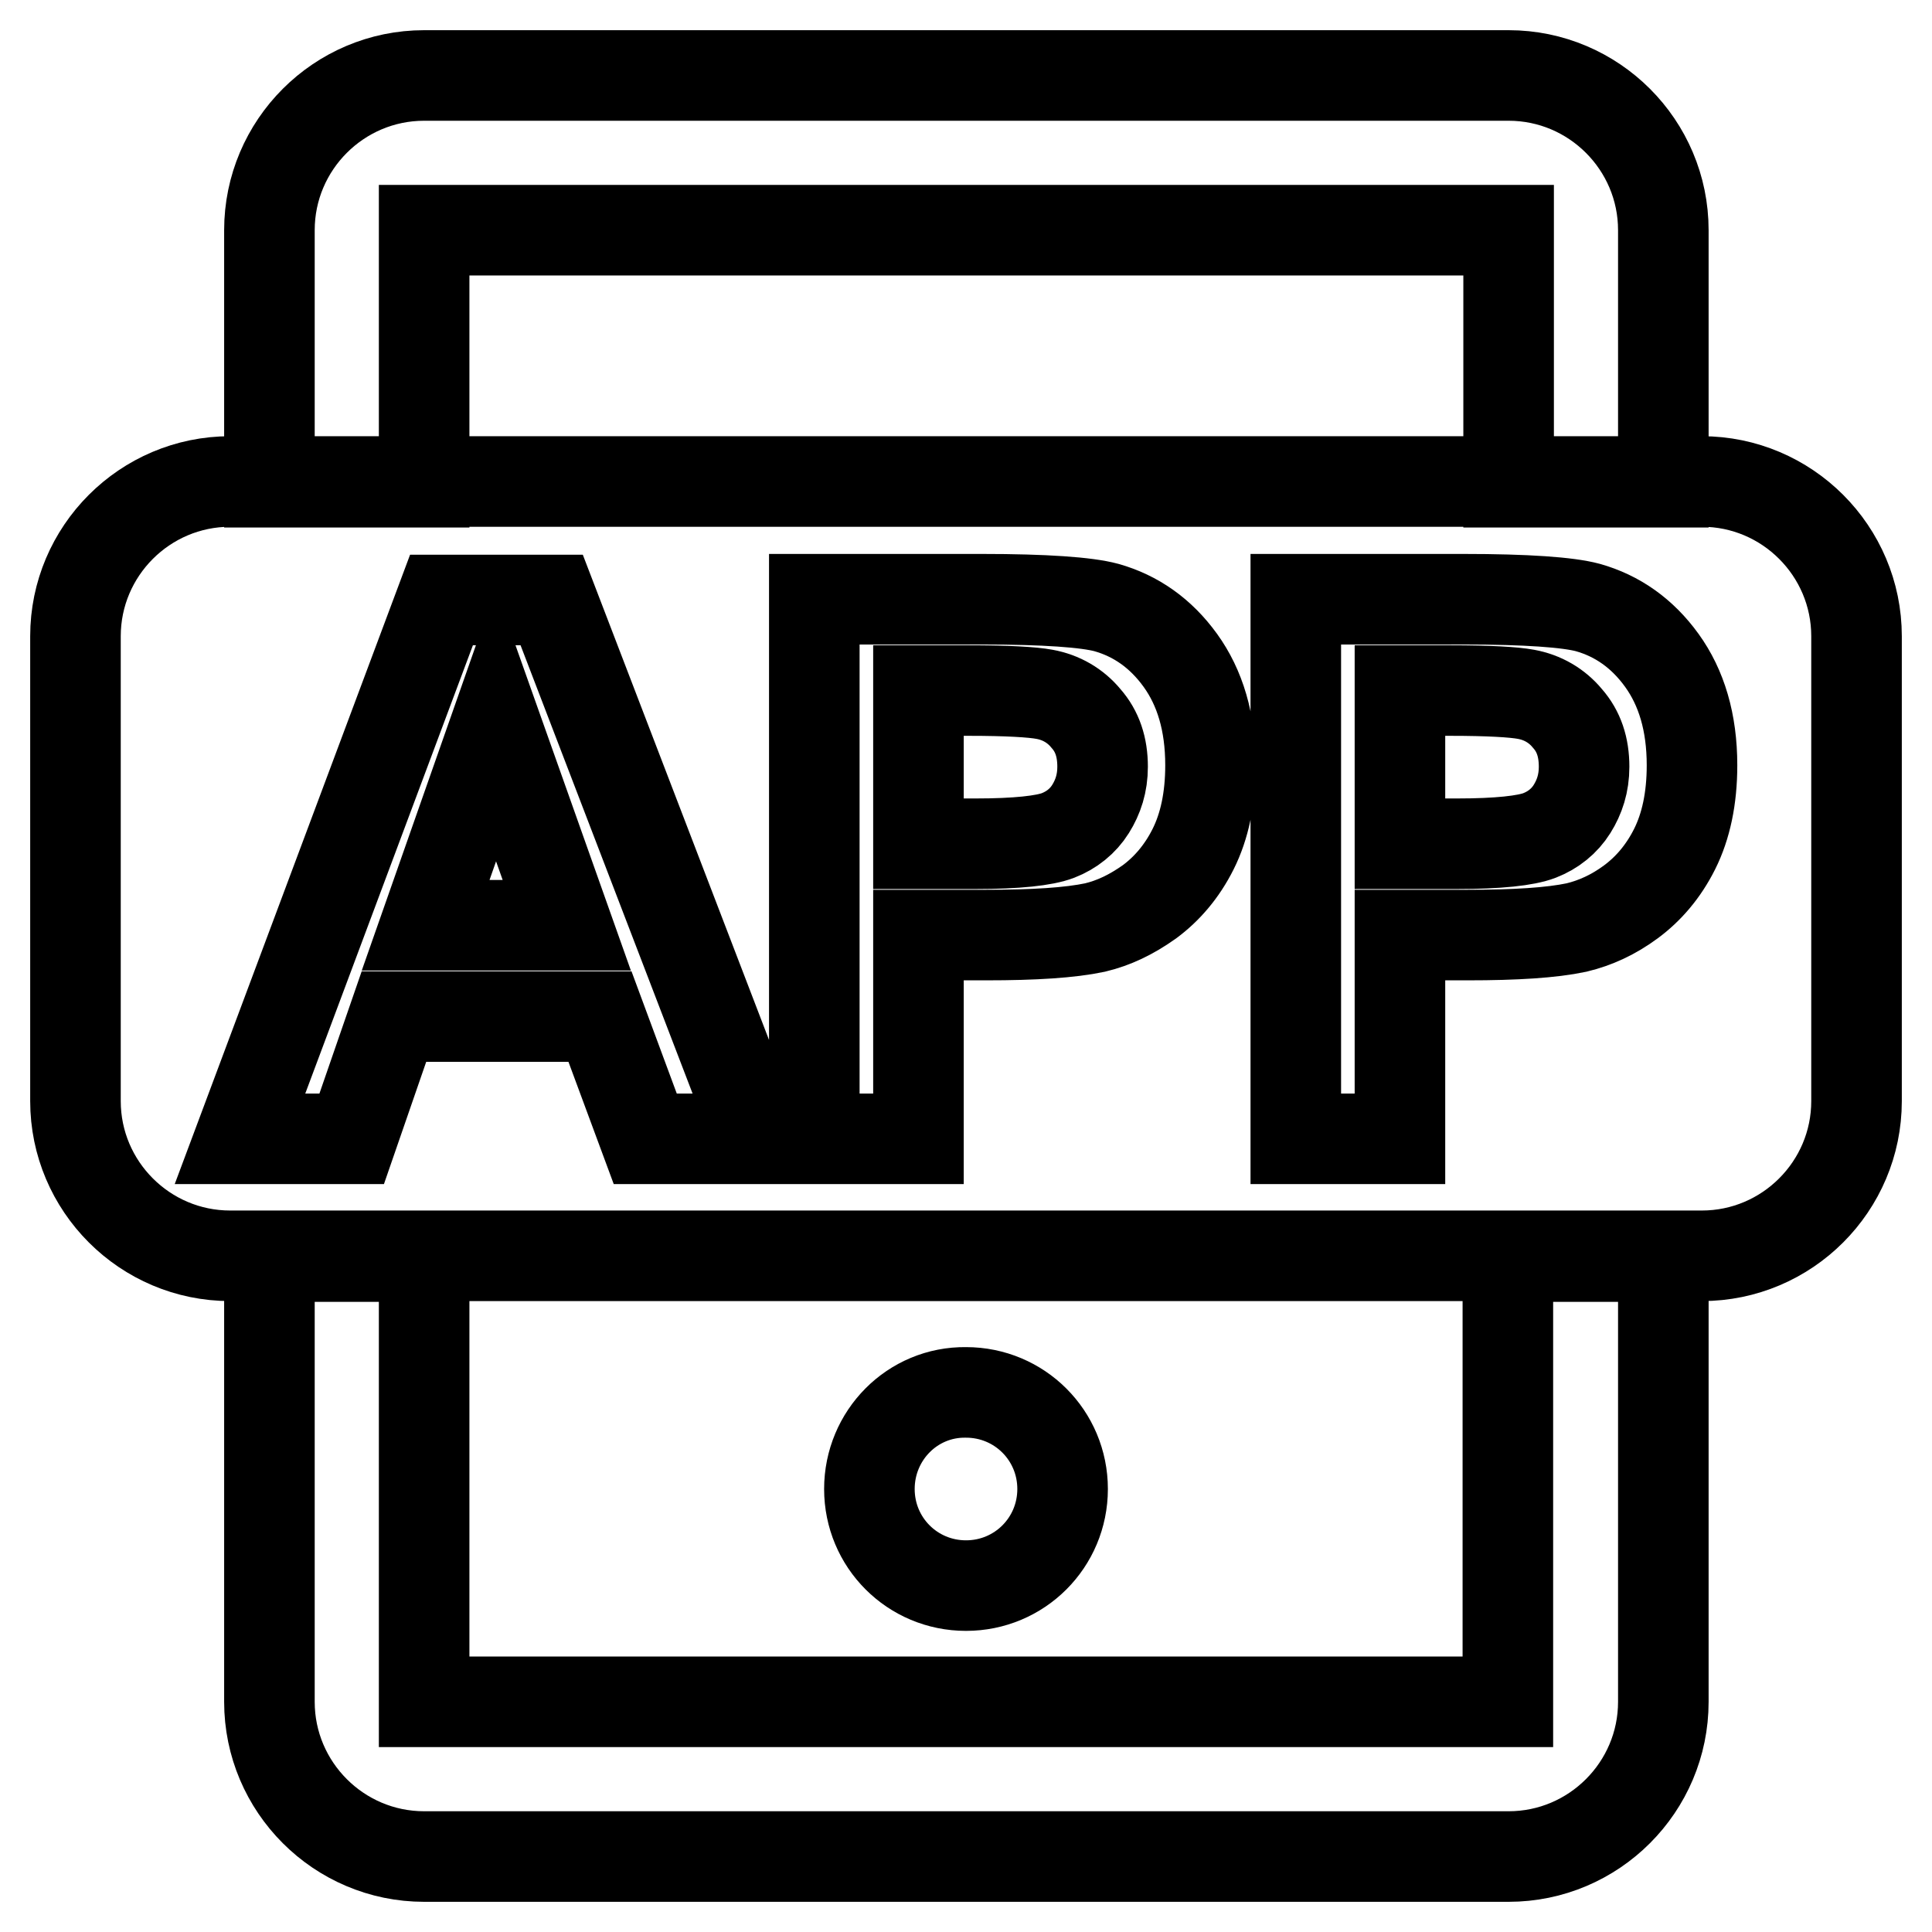 <?xml version="1.0" encoding="utf-8"?>
<!-- Svg Vector Icons : http://www.onlinewebfonts.com/icon -->
<!DOCTYPE svg PUBLIC "-//W3C//DTD SVG 1.1//EN" "http://www.w3.org/Graphics/SVG/1.1/DTD/svg11.dtd">
<svg version="1.1" xmlns="http://www.w3.org/2000/svg" xmlns:xlink="http://www.w3.org/1999/xlink" x="0px" y="0px" viewBox="0 0 256 256" enable-background="new 0 0 256 256" xml:space="preserve">
<g> <path stroke-width="12" fill-opacity="0" stroke="#000000"  d="M56.2,63.9V30.5h143.7v33.4h20.5V30.5c0-11.3-9.2-20.5-20.5-20.5H56.2c-11.3,0-20.5,9.2-20.5,20.5v33.4 H56.2z M199.8,166.5v59H56.2v-59H35.7v59c0,11.3,9.2,20.5,20.5,20.5h143.7c11.3,0,20.5-9.2,20.5-20.5v-59H199.8L199.8,166.5z  M56.4,122.6h18.7l-9.4-26.5L56.4,122.6z M202.2,92c-1.6-0.3-5-0.5-10-0.5h-6.7v20.3h7.6c5.4,0,9.1-0.4,10.9-1.1 c1.8-0.7,3.3-1.9,4.3-3.5c1-1.6,1.6-3.4,1.6-5.6c0-2.6-0.7-4.7-2.2-6.4C206.3,93.5,204.4,92.4,202.2,92L202.2,92z M138.4,92 c-1.6-0.3-5-0.5-10-0.5h-6.7v20.3h7.6c5.4,0,9.1-0.4,10.9-1.1c1.8-0.7,3.3-1.9,4.3-3.5c1-1.6,1.6-3.4,1.6-5.6 c0-2.6-0.7-4.7-2.2-6.4C142.5,93.5,140.6,92.4,138.4,92L138.4,92z M225.5,63.8h-195C19.2,63.8,10,73,10,84.3v61.6 c0,11.3,9.2,20.5,20.5,20.5h195c11.3,0,20.5-9.2,20.5-20.5V84.3C246,73,236.8,63.8,225.5,63.8L225.5,63.8z M85.5,150.9l-6-16.2 H52.2l-5.6,16.2H31.8l26.7-71.4h14.6l27.4,71.4H85.5z M158.1,112.5c-1.5,3-3.5,5.3-5.8,7c-2.4,1.7-4.7,2.8-7.2,3.4 c-3.3,0.7-8.1,1-14.4,1h-9v27h-13.8V79.4h22.2c8.4,0,13.9,0.4,16.5,1.1c3.9,1.1,7.2,3.4,9.8,7c2.6,3.6,4,8.2,4,13.9 C160.4,105.8,159.6,109.5,158.1,112.5L158.1,112.5z M221.9,112.5c-1.5,3-3.5,5.3-5.8,7s-4.7,2.8-7.2,3.4c-3.3,0.7-8.1,1-14.4,1h-9 v27h-13.8V79.4h22.2c8.4,0,13.9,0.4,16.5,1.1c3.9,1.1,7.2,3.4,9.8,7c2.6,3.6,4,8.2,4,13.9C224.2,105.8,223.4,109.5,221.9,112.5z  M115.2,197.3c0,7.1,5.7,12.8,12.8,12.8c7.1,0,12.8-5.7,12.8-12.8c0-7.1-5.7-12.8-12.8-12.8C120.9,184.4,115.2,190.2,115.2,197.3 C115.2,197.3,115.2,197.3,115.2,197.3z"/></g>
</svg>